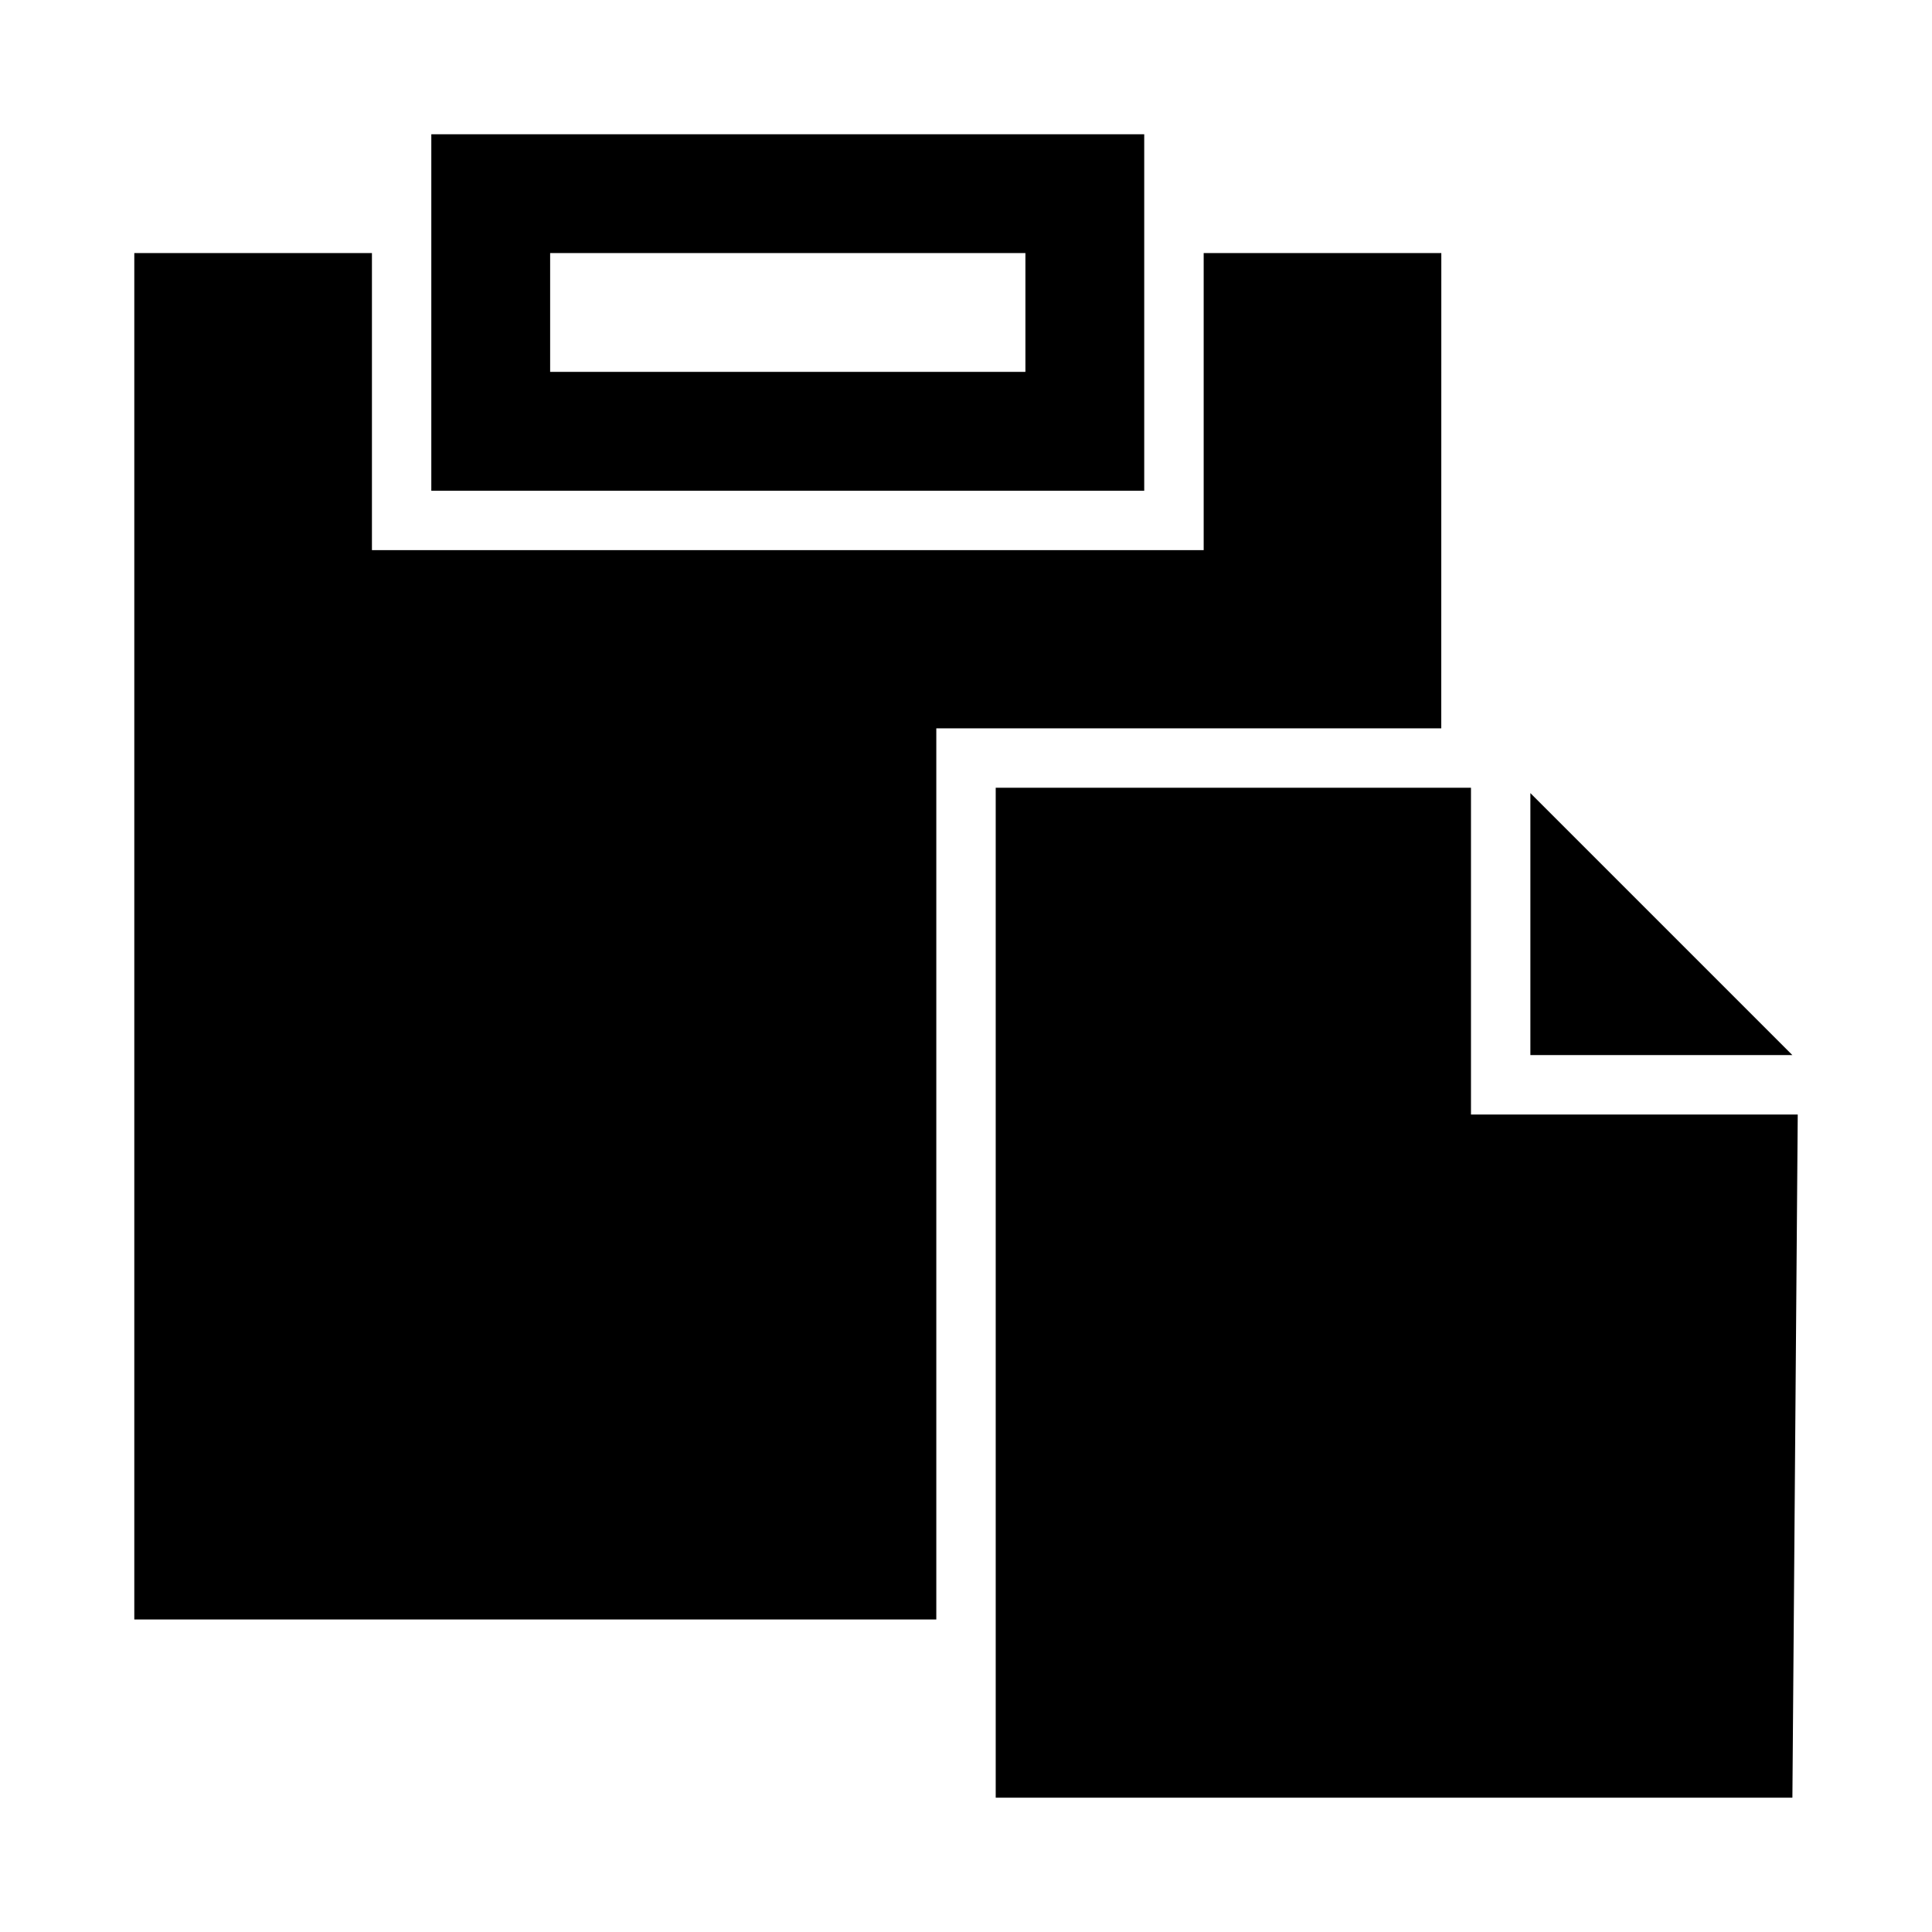 <?xml version="1.0" encoding="UTF-8"?>
<!-- Uploaded to: ICON Repo, www.iconrepo.com, Generator: ICON Repo Mixer Tools -->
<svg fill="#000000" width="800px" height="800px" version="1.1" viewBox="144 144 512 512" xmlns="http://www.w3.org/2000/svg">
 <path d="m525.95 337.02h-133.82v236.16h-212.54v-362.11h62.977v78.719h220.42v-78.719h62.977zm-78.719-62.977h-188.93v-94.465h188.93zm-31.488-62.977h-125.95v31.488h125.95zm188.93 228.29h-70.848v-86.594h-125.95v267.65h211.13l1.414-181.05zm14.328-15.742-69.434-69.434v69.43h69.43z"/>
</svg>